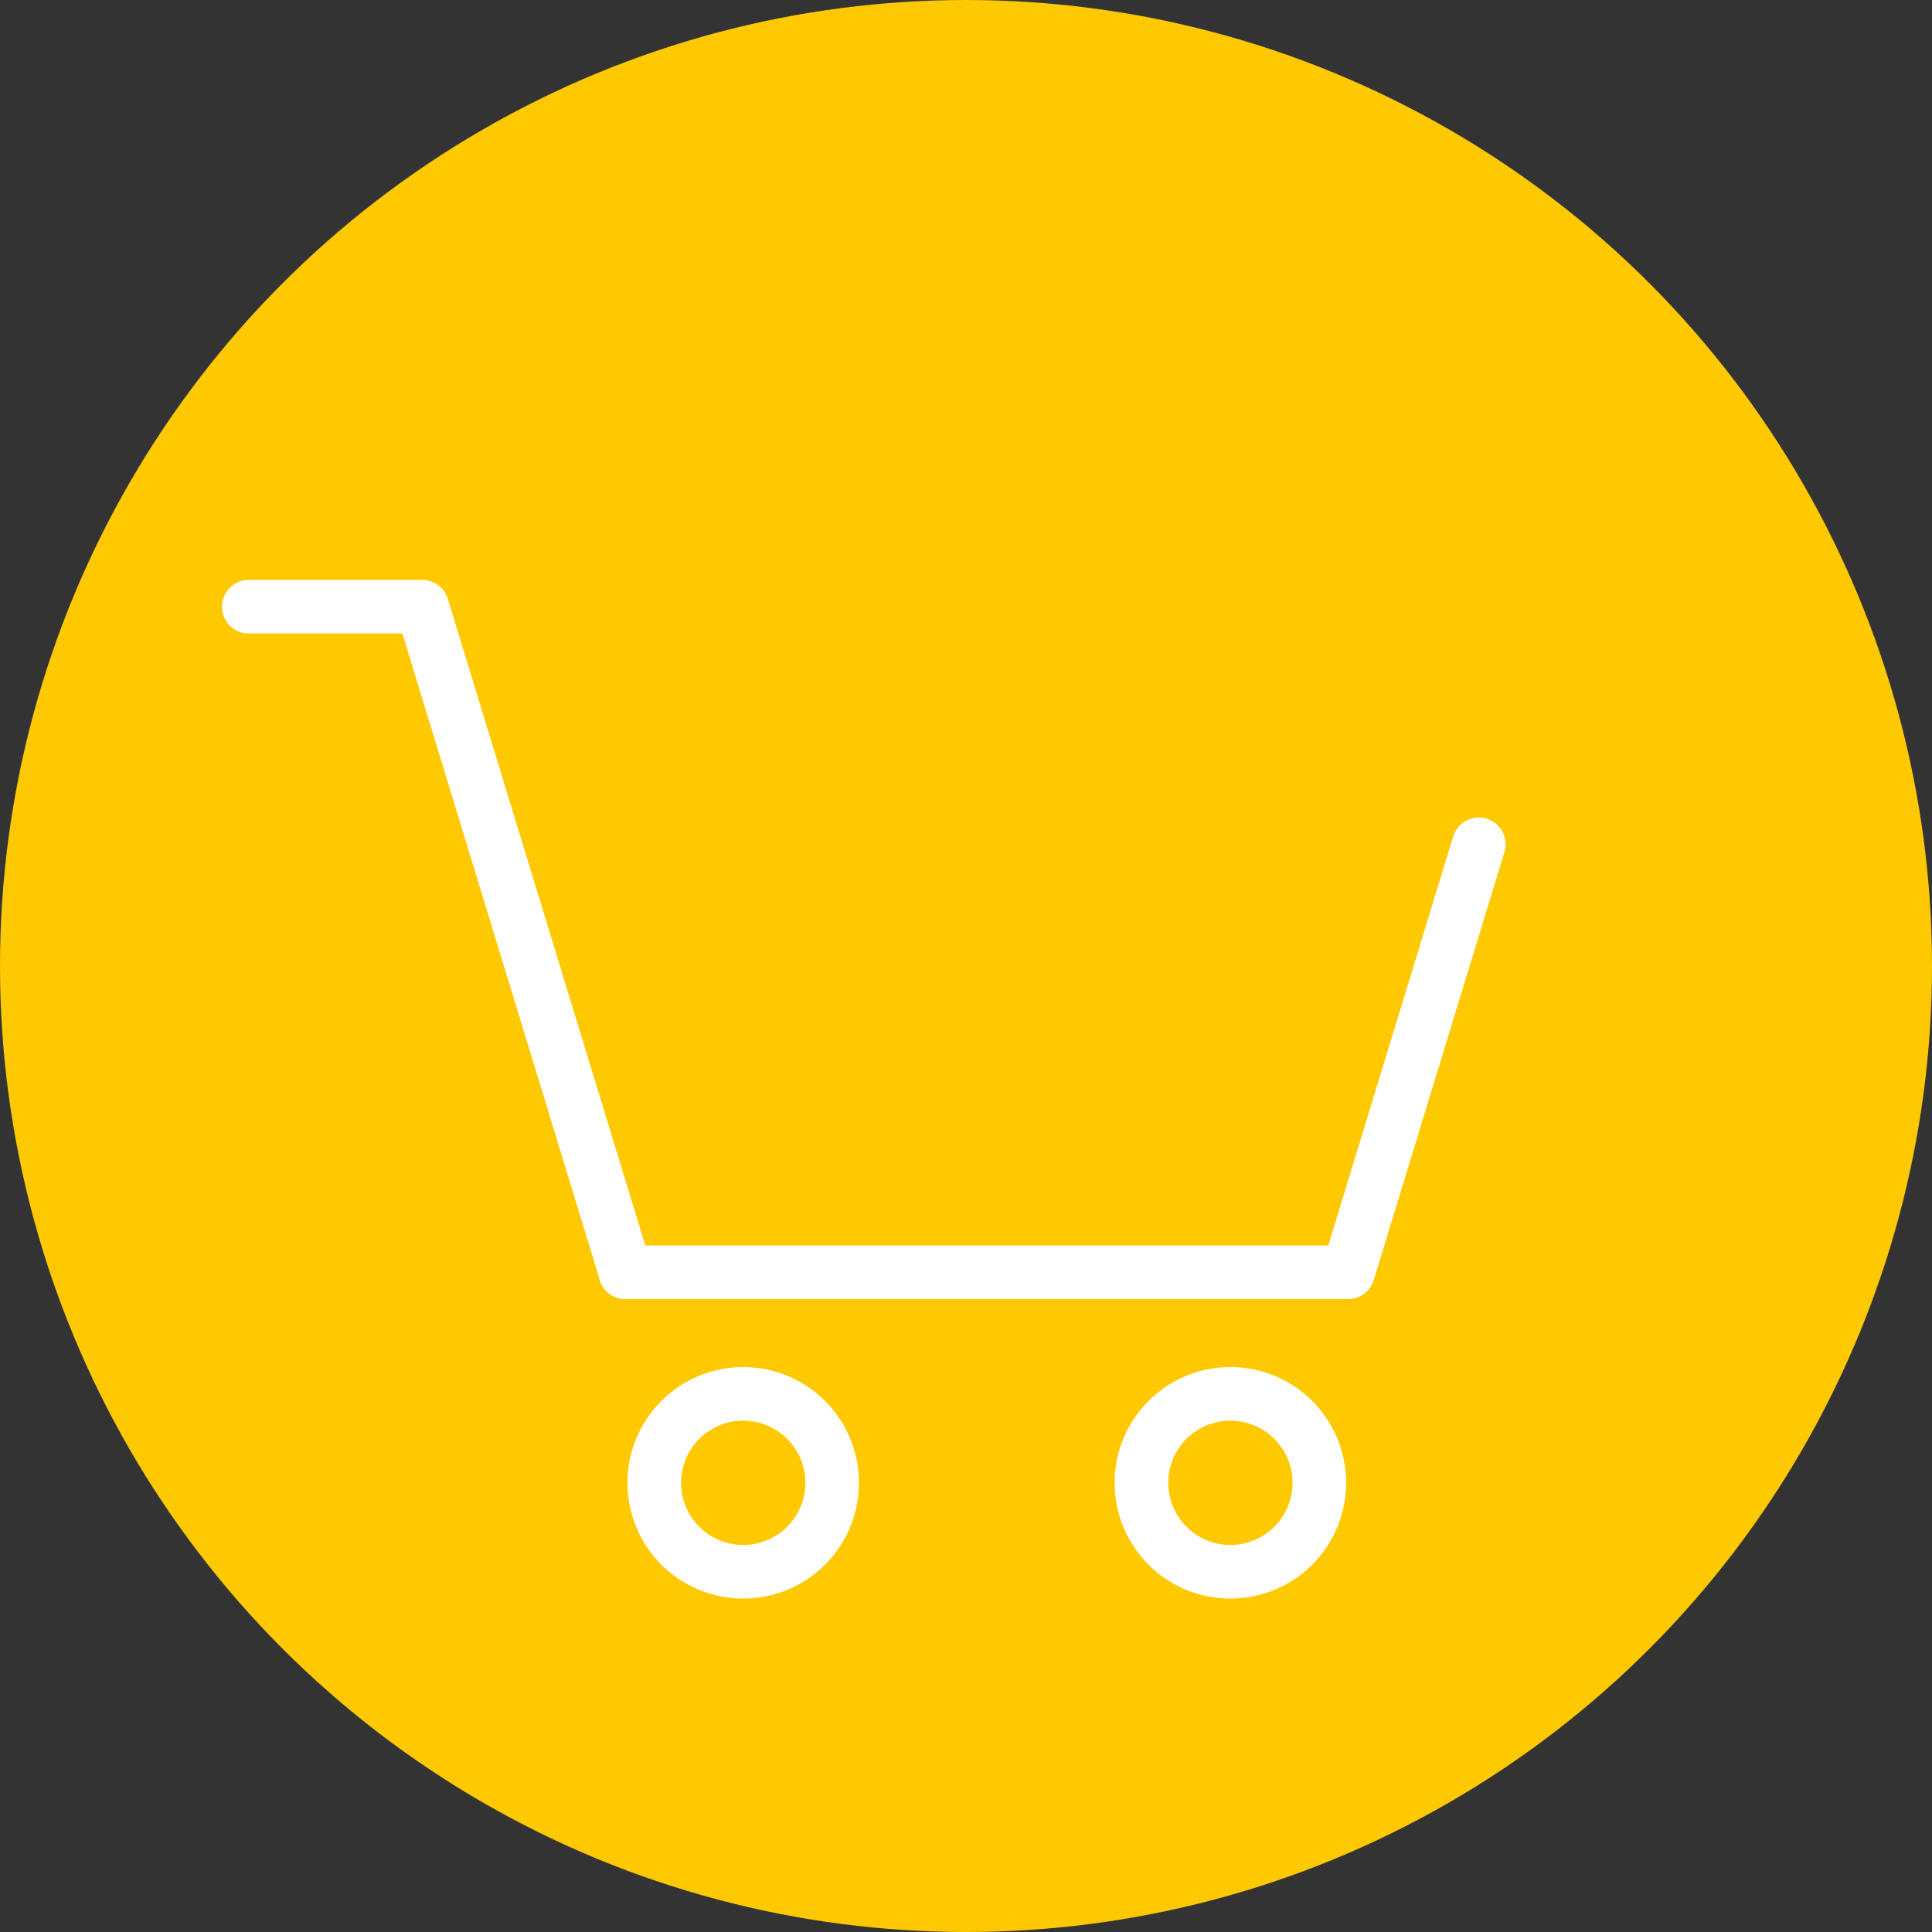 <svg xmlns="http://www.w3.org/2000/svg" viewBox="0 0 108.154 108.154"><rect x="0" y="0" width="108.154" height="108.154" fill="#333333" stroke="none"/><circle cx="54.077" cy="54.077" r="54.077" style="fill:#fec900"></circle><polyline points="35.013 71.221 23.636 33.964 13.927 33.964" style="fill:none;stroke:#fff;stroke-linecap:round;stroke-linejoin:round;stroke-width:3px"></polyline><polyline points="35.013 71.221 75.468 71.221 82.784 47.263" style="fill:none;stroke:#fff;stroke-linecap:round;stroke-linejoin:round;stroke-width:3px"></polyline><path d="M46.584,83.008a4.979,4.979,0,1,1-4.979-4.979A4.979,4.979,0,0,1,46.584,83.008Z" style="fill:none;stroke:#fff;stroke-linecap:round;stroke-linejoin:round;stroke-width:3px"></path><path d="M73.856,83.008a4.979,4.979,0,1,1-4.979-4.979A4.979,4.979,0,0,1,73.856,83.008Z" style="fill:none;stroke:#fff;stroke-linecap:round;stroke-linejoin:round;stroke-width:3px"></path></svg>